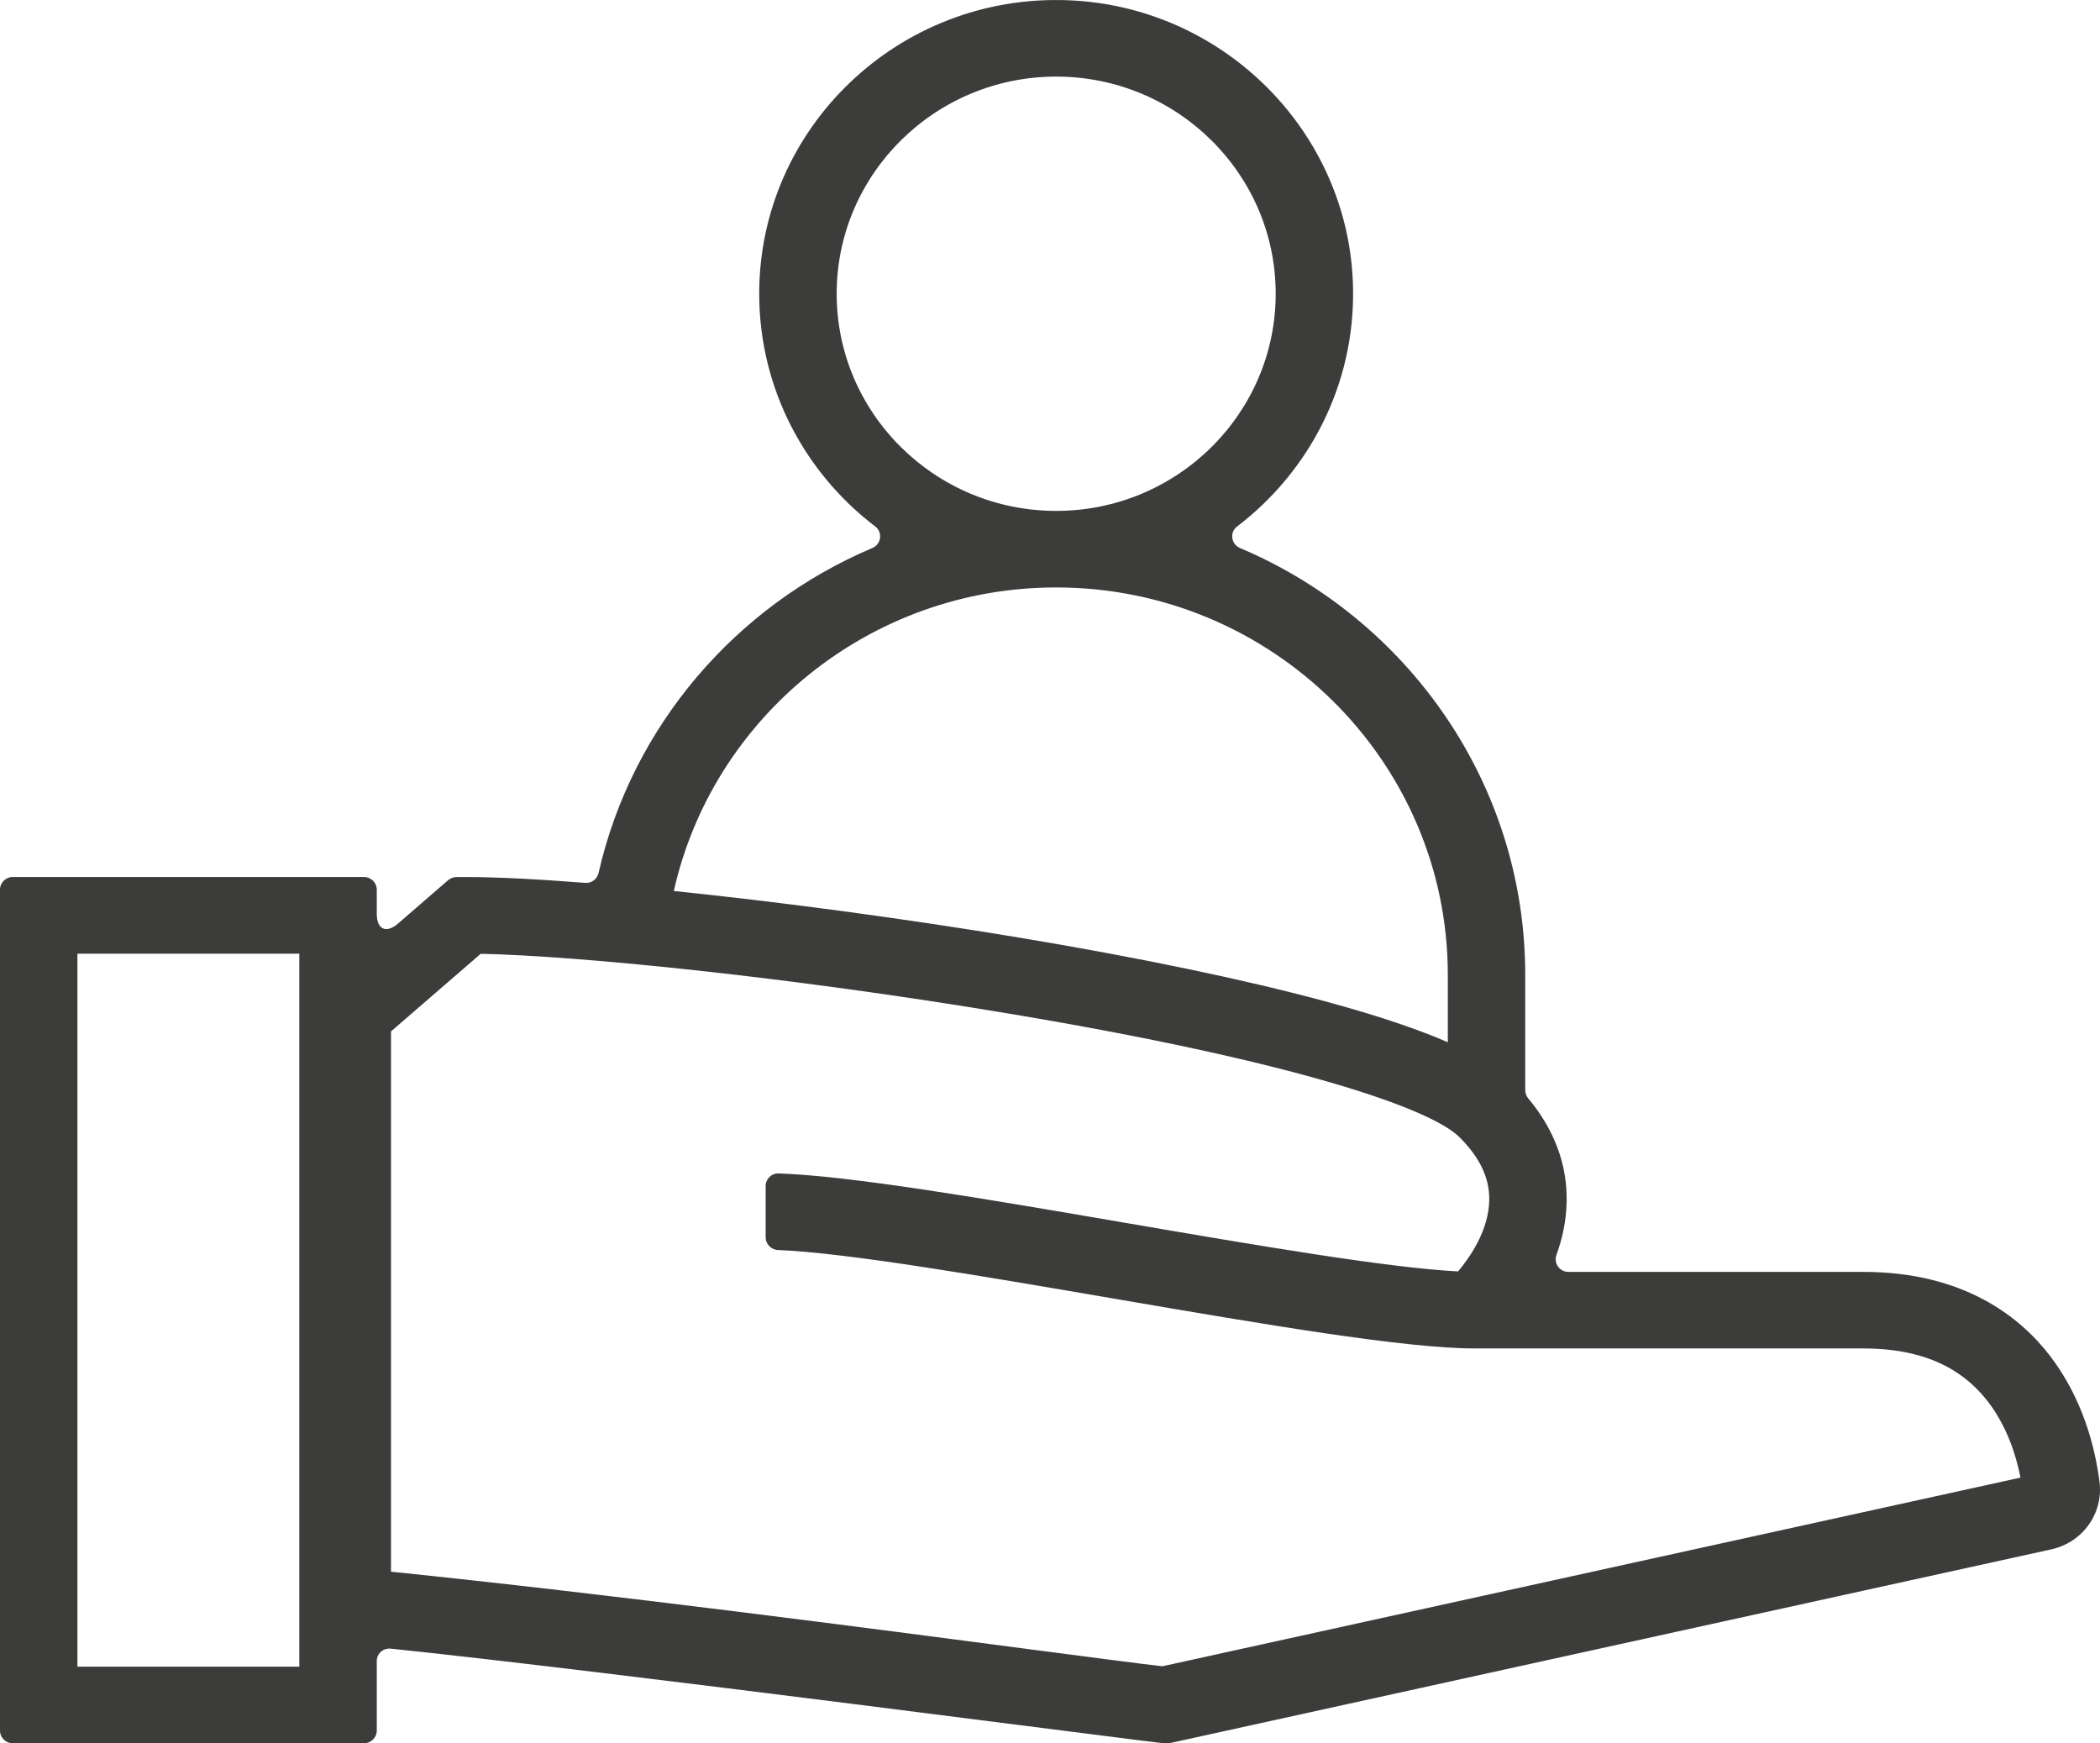 <svg width="53" height="44" viewBox="0 0 53 44" fill="none" xmlns="http://www.w3.org/2000/svg">
<path d="M52.987 37.39C52.878 36.547 52.574 35.313 51.742 34.224C51.001 33.255 49.581 32.1 47.023 32.1H39.584C39.36 32.1 39.206 31.88 39.282 31.671C39.428 31.268 39.529 30.821 39.539 30.34C39.559 29.396 39.233 28.517 38.57 27.721C38.522 27.663 38.494 27.591 38.494 27.516V24.605C38.494 19.776 35.524 15.62 31.295 13.831C31.07 13.735 31.028 13.436 31.221 13.288C33.04 11.902 34.2 9.708 34.148 7.255C34.066 3.354 30.893 0.157 26.952 0.006C22.685 -0.158 19.161 3.228 19.161 7.413C19.161 9.802 20.309 11.931 22.089 13.287C22.284 13.436 22.242 13.735 22.016 13.831C18.561 15.293 15.946 18.335 15.106 22.035C15.071 22.19 14.925 22.295 14.766 22.282C13.567 22.187 12.537 22.135 11.77 22.135H11.523C11.445 22.135 11.37 22.163 11.311 22.213L10.043 23.311C9.75 23.565 9.509 23.457 9.509 23.071V22.453C9.509 22.277 9.364 22.134 9.187 22.134H0.322C0.145 22.134 0 22.277 0 22.453V43.678C0 43.853 0.145 43.997 0.322 43.997H9.187C9.364 43.997 9.509 43.853 9.509 43.678V41.926C9.509 41.731 9.669 41.589 9.865 41.609C15.337 42.176 29.08 43.978 29.344 43.994L29.435 44C29.46 44.001 29.5 43.998 29.524 43.993L51.77 39.103C52.567 38.927 53.091 38.191 52.987 37.39ZM7.554 42.064H1.954V24.069H7.554V42.064ZM21.116 7.413C21.116 4.392 23.601 1.933 26.656 1.933C29.712 1.933 32.196 4.391 32.196 7.413C32.196 10.436 29.712 12.894 26.656 12.894C23.601 12.894 21.116 10.436 21.116 7.413ZM26.656 14.826C32.106 14.826 36.54 19.213 36.54 24.604V26.304C35.826 25.994 34.826 25.644 33.397 25.259C31.39 24.718 28.745 24.167 25.75 23.668C22.84 23.183 19.695 22.764 17.006 22.487C17.987 18.11 21.94 14.826 26.656 14.826ZM29.337 42.053C28.907 42.007 27.59 41.834 26.092 41.638C22.045 41.106 15.409 40.236 9.868 39.666V26.031L12.132 24.072C14.567 24.122 19.851 24.645 25.425 25.575C32.739 26.794 36.111 27.985 36.826 28.693C37.346 29.207 37.595 29.729 37.586 30.289C37.574 31.047 37.101 31.729 36.8 32.088C35.044 32 31.689 31.426 28.436 30.868C24.881 30.258 21.511 29.681 19.656 29.615C19.473 29.608 19.324 29.752 19.324 29.933V31.23C19.324 31.398 19.462 31.541 19.633 31.548C21.356 31.616 24.782 32.204 28.103 32.773C31.882 33.421 35.453 34.032 37.215 34.032H47.024C48.452 34.032 49.485 34.476 50.183 35.389C50.667 36.023 50.891 36.765 50.993 37.292L29.338 42.053L29.337 42.053Z" fill="#3C3C3B"/>
</svg>
